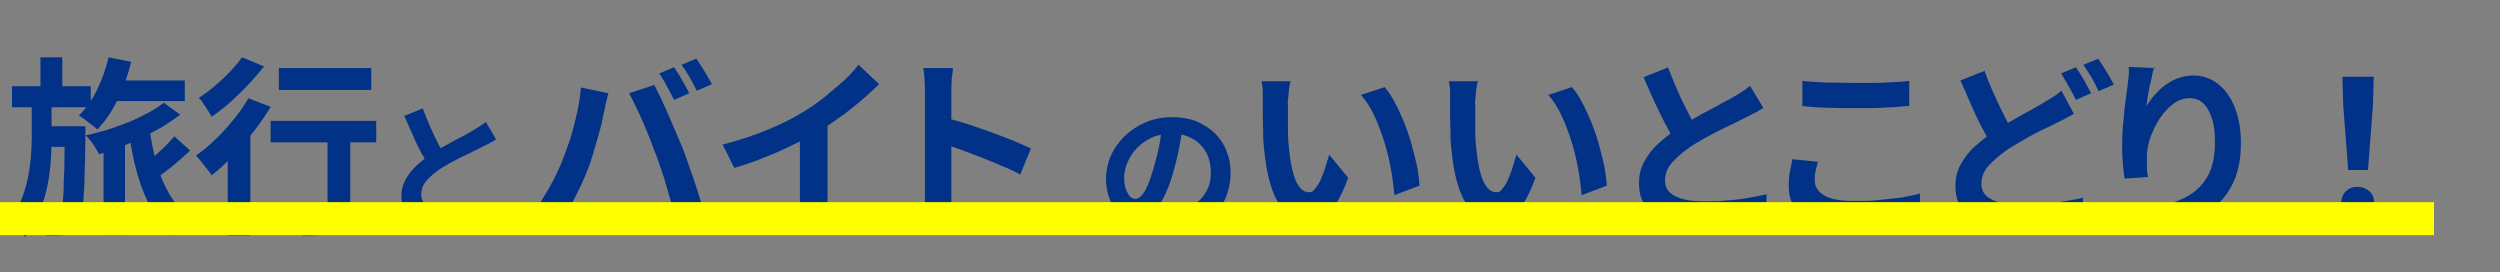 <?xml version="1.0" encoding="UTF-8"?>
<svg xmlns="http://www.w3.org/2000/svg" version="1.1" viewBox="0 0 606 66">
  <rect x="0" y="0" width="606" height="66" fill="#808080" stroke="none"/>
  <!-- Generator: Adobe Illustrator 29.0.0, SVG Export Plug-In . SVG Version: 2.1.0 Build 186)  -->
  <defs>
    <style>
      .st0 {
        fill: #ff0;
        mix-blend-mode: multiply;
      }

      .st0, .st1 {
        isolation: isolate;
      }

      .st2 {
        fill: #013288;
      }
    </style>
  </defs>
  <g class="st1">
    <g id="_レイヤー_1" data-name="レイヤー_1">
      <g>
        <g>
          <g class="st1">
            <g class="st1">
              <path class="st2" d="M7.6,24.2h4.9v9.1c0,2.5-.1,5.2-.4,7.9-.3,2.8-.9,5.5-1.8,8.3-.9,2.8-2.3,5.4-4.2,7.9-.5-.6-1.1-1.2-1.9-1.8-.8-.6-1.5-1.2-2.2-1.6,1.3-1.7,2.3-3.4,3-5.2.8-1.8,1.3-3.6,1.7-5.4.4-1.8.6-3.5.8-5.3.1-1.7.2-3.3.2-4.9v-9ZM2.9,20.9h19.1v5.1H2.9v-5.1ZM9.8,13.9h5.3v8.6h-5.3v-8.6ZM15.7,30.6h5v2.2c0,3.7-.1,6.9-.2,9.5,0,2.6-.2,4.8-.3,6.5-.1,1.7-.3,3-.4,4-.2,1-.4,1.7-.7,2.1-.5.6-.9,1.1-1.4,1.4-.5.3-1,.5-1.7.6-.6.1-1.3.2-2.1.2-.8,0-1.7,0-2.7,0,0-.8-.2-1.6-.4-2.5-.2-.9-.6-1.7-.9-2.4.7,0,1.4.1,2,.1.6,0,1,0,1.4,0s.6,0,.8-.1c.2,0,.4-.3.6-.6.2-.3.3-.8.4-1.6.1-.8.2-2,.3-3.5,0-1.5.1-3.5.2-6,0-2.4.1-5.4.1-8.9v-1ZM10,30.6h7.5v5h-7.5v-5ZM26.3,13.9l5.5,1.1c-.8,3.3-1.9,6.3-3.3,9.2-1.4,2.9-3.1,5.3-4.9,7.2-.3-.3-.7-.7-1.3-1.1-.6-.4-1.1-.9-1.7-1.3-.6-.4-1.1-.8-1.5-1,1.7-1.6,3.2-3.7,4.4-6.2,1.2-2.5,2.2-5.1,2.8-7.9ZM39.7,24.9l4,2.9c-1.2.9-2.5,1.8-4.1,2.8-1.6.9-3.2,1.8-5,2.7-1.8.8-3.5,1.6-5.4,2.3-1.8.7-3.5,1.3-5.2,1.8-.3-.7-.8-1.5-1.4-2.4-.6-.9-1.2-1.6-1.8-2.2,1.6-.3,3.3-.8,5.1-1.3,1.8-.6,3.5-1.2,5.3-1.9,1.7-.7,3.3-1.5,4.8-2.3,1.5-.8,2.7-1.6,3.7-2.4ZM25.1,33.5h5.2v23.5h-5.2v-23.5ZM26.6,19.5h18.2v5h-18.2v-5ZM36.2,30.9c.4,3.1,1,6.1,1.8,8.9.8,2.8,1.9,5.3,3.2,7.5,1.3,2.2,3,3.9,5,5.2-.4.3-.9.8-1.4,1.3-.5.5-.9,1.1-1.4,1.7-.4.6-.8,1.1-1.1,1.6-2.2-1.7-4-3.7-5.5-6.3-1.4-2.5-2.6-5.4-3.5-8.6s-1.6-6.7-2.1-10.5l4.8-.7ZM42.2,33l3.9,3.5c-1.3,1.2-2.7,2.4-4.2,3.7-1.5,1.2-2.9,2.2-4.1,3.1l-3.2-3.1c.8-.6,1.7-1.3,2.6-2.1s1.8-1.7,2.7-2.5c.9-.9,1.6-1.7,2.3-2.5Z"/>
              <path class="st2" d="M60.4,23.9l5.2,2c-1.2,2-2.6,4.1-4.2,6.1-1.6,2-3.2,4-5,5.8-1.7,1.8-3.4,3.4-5.1,4.7-.2-.4-.6-.9-1.1-1.5-.5-.6-.9-1.2-1.4-1.8-.5-.6-.9-1.1-1.3-1.5,1.6-1.1,3.2-2.4,4.7-3.9,1.6-1.5,3-3.1,4.4-4.8,1.4-1.7,2.6-3.4,3.6-5.2ZM58.7,13.9l5.3,2.2c-1.1,1.4-2.4,2.9-3.8,4.4-1.4,1.5-2.9,2.9-4.4,4.3-1.5,1.3-3,2.5-4.5,3.5-.2-.4-.5-.9-.9-1.5-.4-.6-.7-1.1-1.1-1.7-.4-.6-.7-1-1.1-1.4,1.3-.8,2.6-1.8,3.9-2.9,1.3-1.1,2.6-2.3,3.7-3.5,1.2-1.2,2.1-2.4,2.9-3.4ZM55.2,34.7l4.8-4.9.7.3v27h-5.5v-22.4ZM65.6,29.3h25.6v5.2h-25.6v-5.2ZM67.6,16.5h22.4v5.3h-22.4v-5.3ZM79.2,30.9h5.7v19.9c0,1.4-.2,2.6-.5,3.4-.4.8-1,1.5-2,1.9-1,.4-2.3.7-3.7.8-1.5.1-3.2.2-5.3.2-.1-.8-.3-1.7-.7-2.8-.3-1.1-.7-2-1-2.8.9,0,1.8,0,2.7,0,.9,0,1.7,0,2.4,0,.7,0,1.2,0,1.5,0,.4,0,.7,0,.9-.2.2-.1.2-.4.2-.7v-19.7Z"/>
            </g>
            <g class="st1">
              <path class="st2" d="M120.1,33.9c-.5.3-1.1.6-1.6.9-.6.3-1.2.6-1.8.9-.5.3-1.2.6-2,1-.8.4-1.6.8-2.5,1.2-.9.5-1.8.9-2.7,1.4s-1.8,1-2.6,1.5c-1.4,1-2.6,1.9-3.5,3-.9,1-1.3,2.2-1.3,3.4s.6,2.2,1.8,2.9c1.2.7,3,1,5.5,1s2.5,0,3.9-.2c1.4-.1,2.7-.3,4-.5s2.5-.4,3.5-.7v5c-1.1.2-2.1.3-3.3.5-1.2.1-2.4.2-3.7.3-1.3,0-2.8.1-4.3.1s-3.4-.1-4.8-.4c-1.5-.3-2.8-.7-3.9-1.3-1.1-.6-2-1.4-2.6-2.5-.6-1-.9-2.3-.9-3.8s.3-2.8,1-4.1c.7-1.2,1.5-2.3,2.7-3.4,1.1-1,2.4-2,3.7-2.9.8-.6,1.7-1.1,2.7-1.6.9-.5,1.8-1,2.7-1.5.9-.5,1.7-.9,2.5-1.3.8-.4,1.4-.8,1.9-1.1.7-.4,1.3-.8,1.8-1.1.5-.3,1-.7,1.5-1l2.4,4.1ZM102.5,26.4c.6,1.5,1.2,3,1.8,4.4.6,1.4,1.3,2.8,1.9,4,.6,1.2,1.2,2.3,1.8,3.3l-4,2.3c-.6-1.1-1.3-2.3-2-3.6-.7-1.3-1.4-2.7-2-4.2-.7-1.5-1.3-3-2-4.5l4.4-1.8Z"/>
            </g>
            <g class="st1">
              <path class="st2" d="M136.4,38.7c.5-1.3,1-2.6,1.5-4.1.5-1.4.9-2.9,1.3-4.4.4-1.5.7-3,1-4.5.3-1.5.5-3,.6-4.5l6.7,1.4c-.1.4-.3.9-.4,1.5-.2.6-.3,1.1-.4,1.7-.1.6-.2,1-.3,1.4-.2.8-.4,1.8-.6,2.9-.3,1.1-.6,2.3-1,3.6-.4,1.3-.7,2.5-1.1,3.8-.4,1.3-.8,2.4-1.2,3.5-.6,1.5-1.2,3-2,4.6-.8,1.6-1.5,3.1-2.4,4.6-.8,1.5-1.7,2.8-2.5,4l-6.4-2.7c1.5-1.9,2.8-4,4.1-6.3,1.3-2.3,2.3-4.5,3.1-6.5ZM159.1,37.7c-.5-1.2-1-2.5-1.5-3.9-.6-1.4-1.1-2.8-1.7-4.1-.6-1.4-1.2-2.7-1.8-3.9-.6-1.2-1.1-2.3-1.6-3.2l6.1-2c.5.9,1,2,1.6,3.2.6,1.3,1.2,2.6,1.8,4,.6,1.4,1.2,2.8,1.8,4.2.6,1.4,1.1,2.6,1.6,3.7.4,1,.8,2.2,1.3,3.6.5,1.4,1,2.8,1.5,4.3.5,1.5,1,2.9,1.4,4.3.4,1.4.8,2.7,1.1,3.8l-6.8,2.2c-.4-1.8-.9-3.6-1.4-5.5-.5-1.9-1.1-3.7-1.6-5.5-.6-1.8-1.2-3.5-1.8-5.2ZM163.4,16.3c.4.6.8,1.2,1.3,2,.4.8.9,1.5,1.3,2.3.4.8.8,1.4,1.1,2l-3.7,1.6c-.5-1-1.1-2-1.7-3.2-.6-1.2-1.3-2.3-1.9-3.2l3.6-1.5ZM168.8,14.2c.4.6.8,1.3,1.3,2,.5.8.9,1.5,1.4,2.3.4.8.8,1.4,1.1,1.9l-3.7,1.6c-.5-1-1-2-1.7-3.2-.7-1.2-1.3-2.2-2-3.1l3.6-1.5Z"/>
              <path class="st2" d="M175,35.1c4.1-1.1,7.9-2.3,11.2-3.7,3.4-1.4,6.3-2.9,8.9-4.5,1.6-1,3.2-2.1,4.8-3.4,1.6-1.3,3.1-2.6,4.6-3.9,1.4-1.3,2.6-2.6,3.6-3.9l5,4.7c-1.4,1.4-3,2.8-4.6,4.2-1.7,1.4-3.4,2.8-5.2,4-1.8,1.3-3.6,2.5-5.4,3.5-1.7,1-3.7,2.1-5.9,3.1-2.2,1.1-4.4,2.1-6.8,3-2.4,1-4.8,1.8-7.2,2.5l-2.9-5.8ZM194.1,29.8l6.5-1.5v20.7c0,.7,0,1.4,0,2.2,0,.8,0,1.5.1,2.2,0,.7.1,1.2.2,1.6h-7.3c0-.4.1-.9.2-1.6,0-.7,0-1.4.1-2.2,0-.8,0-1.5,0-2.2v-19.2Z"/>
              <path class="st2" d="M224.2,48.6v-26.5c0-.8,0-1.7-.1-2.8,0-1-.2-2-.3-2.8h7.2c0,.8-.2,1.7-.3,2.6,0,1-.1,1.9-.1,2.9v26.5c0,.4,0,1,0,1.8,0,.8,0,1.6.2,2.4,0,.8.2,1.6.2,2.2h-7.2c.1-.9.2-2,.3-3.2,0-1.2.1-2.3.1-3.2ZM229.1,28.5c1.5.4,3.2.9,5.2,1.5,1.9.6,3.8,1.3,5.8,2s3.7,1.4,5.5,2.1c1.7.7,3.1,1.3,4.3,1.9l-2.6,6.3c-1.3-.7-2.7-1.4-4.3-2-1.6-.7-3.2-1.4-4.8-2-1.6-.6-3.2-1.2-4.7-1.8-1.5-.6-3-1-4.2-1.5v-6.6Z"/>
            </g>
            <g class="st1">
              <path class="st2" d="M286.7,30.3c-.2,1.8-.5,3.7-.9,5.7-.4,2-.9,4-1.5,6.1-.7,2.4-1.5,4.4-2.4,6.1-.9,1.7-1.9,3-3,3.9s-2.3,1.4-3.6,1.4-2.5-.4-3.6-1.3-1.9-2.1-2.6-3.6c-.6-1.5-1-3.3-1-5.2s.4-3.9,1.2-5.7c.8-1.8,2-3.4,3.4-4.8,1.5-1.4,3.2-2.5,5.1-3.3,1.9-.8,4.1-1.2,6.3-1.2s4.1.3,5.9,1c1.7.7,3.2,1.7,4.5,2.9,1.2,1.2,2.2,2.7,2.8,4.3.7,1.7,1,3.4,1,5.4s-.5,4.6-1.5,6.6c-1,1.9-2.5,3.5-4.5,4.8-2,1.3-4.4,2.1-7.4,2.6l-2.6-4.2c.7,0,1.3-.2,1.8-.2.5,0,1-.2,1.5-.3,1.1-.3,2.2-.7,3.1-1.2,1-.5,1.8-1.2,2.5-2,.7-.8,1.3-1.7,1.7-2.7s.6-2.2.6-3.5-.2-2.6-.6-3.8c-.4-1.1-1-2.1-1.9-3-.8-.9-1.8-1.5-3-2-1.2-.5-2.5-.7-4-.7s-3.5.3-4.9,1c-1.4.7-2.6,1.5-3.6,2.6-1,1-1.7,2.2-2.2,3.4-.5,1.2-.8,2.4-.8,3.5s.1,2.1.4,2.9c.3.8.6,1.4,1,1.8s.8.6,1.3.6,1-.2,1.5-.8c.5-.5,1-1.3,1.4-2.3.5-1,.9-2.3,1.4-3.9.5-1.7,1-3.5,1.4-5.4.4-1.9.6-3.8.8-5.6h4.8Z"/>
            </g>
            <g class="st1">
              <path class="st2" d="M312.7,20.1c-.1.6-.2,1.2-.3,1.9,0,.7-.1,1.4-.2,2.1s0,1.2,0,1.7c0,1,0,2.1,0,3.1,0,1.1,0,2.2,0,3.3,0,1.1.1,2.2.2,3.3.2,2.2.5,4.2.9,5.8.4,1.7.9,3,1.6,3.9.6.9,1.5,1.4,2.4,1.4s1-.3,1.5-.9c.5-.6,1-1.3,1.4-2.3s.8-1.9,1.1-3c.3-1,.6-2,.9-2.9l4.6,5.6c-1,2.7-2,4.8-3,6.4-1,1.6-2,2.7-3.1,3.4-1.1.7-2.2,1-3.5,1s-3.2-.6-4.7-1.7c-1.5-1.1-2.8-2.9-3.8-5.4-1-2.5-1.8-5.8-2.2-9.9-.2-1.4-.3-2.9-.3-4.5,0-1.6-.1-3.1-.1-4.5,0-1.4,0-2.6,0-3.5s0-1.4,0-2.3c0-.9-.2-1.7-.3-2.4h7.1ZM335.7,21.2c.9,1,1.7,2.3,2.5,3.8.8,1.5,1.5,3.1,2.2,4.8.7,1.7,1.3,3.5,1.8,5.3s.9,3.5,1.3,5.2c.3,1.7.5,3.3.6,4.7l-6.1,2.3c-.2-1.9-.4-3.9-.8-6.1-.4-2.2-.9-4.4-1.6-6.7-.7-2.2-1.5-4.4-2.4-6.3-.9-2-2-3.7-3.3-5.2l5.8-1.9Z"/>
              <path class="st2" d="M358.1,20.1c-.1.6-.2,1.2-.3,1.9,0,.7-.1,1.4-.2,2.1s0,1.2,0,1.7c0,1,0,2.1,0,3.1,0,1.1,0,2.2,0,3.3,0,1.1.1,2.2.2,3.3.2,2.2.5,4.2.9,5.8.4,1.7.9,3,1.6,3.9.6.9,1.5,1.4,2.4,1.4s1-.3,1.5-.9c.5-.6,1-1.3,1.4-2.3s.8-1.9,1.1-3c.3-1,.6-2,.9-2.9l4.6,5.6c-1,2.7-2,4.8-3,6.4-1,1.6-2,2.7-3.1,3.4-1.1.7-2.2,1-3.5,1s-3.2-.6-4.7-1.7c-1.5-1.1-2.8-2.9-3.8-5.4-1-2.5-1.8-5.8-2.2-9.9-.2-1.4-.3-2.9-.3-4.5,0-1.6-.1-3.1-.1-4.5,0-1.4,0-2.6,0-3.5s0-1.4,0-2.3c0-.9-.2-1.7-.3-2.4h7.1ZM381.1,21.2c.9,1,1.7,2.3,2.5,3.8.8,1.5,1.5,3.1,2.2,4.8.7,1.7,1.3,3.5,1.8,5.3s.9,3.5,1.3,5.2c.3,1.7.5,3.3.6,4.7l-6.1,2.3c-.2-1.9-.4-3.9-.8-6.1-.4-2.2-.9-4.4-1.6-6.7-.7-2.2-1.5-4.4-2.4-6.3-.9-2-2-3.7-3.3-5.2l5.8-1.9Z"/>
              <path class="st2" d="M427.4,26.2c-.7.4-1.4.8-2.1,1.2-.8.4-1.6.8-2.4,1.2-.7.4-1.6.8-2.6,1.3-1,.5-2.1,1-3.3,1.6s-2.4,1.2-3.6,1.9c-1.2.7-2.3,1.3-3.4,2-1.9,1.3-3.4,2.6-4.6,3.9-1.2,1.3-1.8,2.8-1.8,4.5s.8,2.9,2.4,3.7c1.6.9,4,1.3,7.2,1.3s3.3,0,5.1-.2c1.8-.1,3.6-.3,5.3-.6,1.7-.3,3.3-.6,4.6-.9v6.6c-1.4.2-2.8.4-4.3.6-1.5.2-3.2.3-4.9.4-1.8,0-3.6.1-5.6.1s-4.4-.2-6.4-.5c-1.9-.4-3.7-.9-5.1-1.7-1.5-.8-2.6-1.9-3.4-3.2-.8-1.3-1.2-3-1.2-5s.4-3.7,1.3-5.3,2-3.1,3.5-4.4c1.5-1.3,3.1-2.6,4.9-3.8,1.1-.7,2.3-1.4,3.5-2.1,1.2-.7,2.4-1.4,3.6-2,1.2-.6,2.3-1.2,3.3-1.8,1-.5,1.9-1,2.6-1.4.9-.5,1.7-1,2.3-1.4.7-.4,1.3-.9,1.9-1.4l3.2,5.3ZM404.3,16.3c.8,2,1.6,4,2.4,5.8.8,1.9,1.7,3.6,2.5,5.2.8,1.6,1.6,3.1,2.3,4.4l-5.2,3.1c-.8-1.4-1.7-3-2.6-4.7-.9-1.7-1.8-3.6-2.7-5.5-.9-1.9-1.7-3.9-2.6-5.9l5.8-2.3Z"/>
              <path class="st2" d="M440.7,39.1c-.2.8-.4,1.6-.6,2.3-.2.8-.2,1.5-.2,2.3,0,1.5.7,2.7,2.2,3.6,1.5,1,3.9,1.4,7.2,1.4s4.1,0,6-.2c1.9-.2,3.8-.4,5.5-.6,1.7-.3,3.3-.6,4.6-1v6.5c-1.3.3-2.8.6-4.5.8-1.7.2-3.4.4-5.4.6-1.9.1-3.9.2-6.1.2-3.5,0-6.4-.4-8.8-1.1-2.4-.8-4.1-1.9-5.3-3.3-1.2-1.5-1.7-3.2-1.7-5.4s.1-2.6.3-3.7c.2-1.1.4-2.1.6-2.9l6,.6ZM436.9,19.6c1.7.2,3.6.3,5.7.4,2.1,0,4.4.1,6.8.1s3.1,0,4.7,0c1.6,0,3.2-.1,4.7-.2,1.5,0,2.8-.2,4-.3v6.1c-1.1,0-2.4.2-3.9.3-1.5,0-3.1.2-4.7.2-1.6,0-3.2,0-4.7,0-2.4,0-4.6,0-6.7-.1-2.1,0-4-.2-5.9-.4v-6.1Z"/>
              <path class="st2" d="M502.7,27.6c-.7.4-1.5.8-2.2,1.2-.8.4-1.5.8-2.4,1.2-1,.5-2,1-3.3,1.6-1.2.6-2.6,1.3-3.9,2.1-1.4.8-2.8,1.6-4.2,2.5-1.9,1.3-3.4,2.6-4.6,3.9s-1.8,2.8-1.8,4.5.8,2.9,2.4,3.7c1.6.9,4,1.3,7.2,1.3s3.3,0,5.1-.2c1.8-.1,3.6-.3,5.3-.6,1.7-.3,3.3-.5,4.6-.9v6.6c-1.4.2-2.8.5-4.3.6-1.5.2-3.2.3-4.9.4s-3.6.1-5.7.1-4.4-.2-6.3-.6-3.7-1-5.1-1.7c-1.5-.8-2.6-1.9-3.4-3.2-.8-1.3-1.2-3-1.2-5s.4-3.7,1.3-5.3c.9-1.6,2-3.1,3.5-4.4,1.5-1.3,3.1-2.6,4.9-3.8,1.5-1,2.9-1.8,4.4-2.6,1.5-.8,2.8-1.6,4.1-2.3,1.3-.7,2.4-1.3,3.3-1.9.9-.5,1.6-1,2.3-1.4.7-.4,1.3-.9,1.9-1.4l2.9,5.4ZM481,17c.7,2,1.5,4,2.4,5.9.8,1.9,1.7,3.6,2.5,5.3.8,1.6,1.6,3.1,2.3,4.3l-5.2,3.1c-.8-1.4-1.7-3-2.6-4.7-.9-1.7-1.8-3.6-2.6-5.5s-1.7-3.9-2.6-5.9l5.8-2.3ZM503.2,16.3c.4.6.8,1.2,1.3,2s.9,1.5,1.3,2.3.8,1.4,1.1,2l-3.7,1.6c-.5-1-1-2-1.7-3.2-.7-1.2-1.3-2.3-1.9-3.2l3.6-1.5ZM508.6,14.2c.4.6.8,1.3,1.3,2,.5.8.9,1.5,1.4,2.3.4.8.8,1.4,1.1,2l-3.7,1.6c-.5-1-1-2.1-1.7-3.3-.7-1.2-1.4-2.2-2-3.1l3.7-1.5Z"/>
              <path class="st2" d="M522.2,16.1c-.2.6-.3,1.2-.5,2.1-.2.8-.4,1.7-.6,2.6-.2.9-.3,1.8-.5,2.6-.1.9-.2,1.6-.3,2.3.6-.9,1.2-1.8,2-2.7.8-.9,1.6-1.7,2.6-2.4,1-.7,2-1.3,3.2-1.7,1.2-.4,2.4-.6,3.7-.6,2.1,0,4.1.7,5.8,2s3.1,3.2,4.1,5.7c1,2.5,1.5,5.4,1.5,8.7s-.5,6.1-1.4,8.5c-1,2.4-2.3,4.5-4.1,6.2s-3.9,3.1-6.4,4.2c-2.5,1.1-5.2,1.9-8.3,2.5l-3.5-5.3c2.5-.4,4.9-.9,7-1.6,2.1-.7,4-1.6,5.5-2.8,1.5-1.2,2.7-2.7,3.6-4.6.8-1.9,1.3-4.2,1.3-7s-.2-4.4-.7-6c-.5-1.6-1.2-2.9-2.1-3.7-.9-.9-2-1.3-3.3-1.3s-2.6.4-3.9,1.3c-1.2.9-2.3,2-3.3,3.5s-1.7,3-2.3,4.6c-.6,1.7-.9,3.3-.9,4.8,0,.6,0,1.3,0,2.1,0,.8,0,1.7.3,2.8l-5.7.4c-.1-.9-.3-2-.4-3.3-.1-1.3-.2-2.8-.2-4.3s0-2.2.1-3.5c0-1.2.2-2.5.3-3.7.1-1.3.2-2.6.4-3.8.2-1.3.3-2.5.5-3.7.1-.9.2-1.8.3-2.6s0-1.6,0-2.2l6.3.3Z"/>
            </g>
          </g>
          <g class="st1">
            <g class="st1">
              <path class="st2" d="M571.5,53.4c-1.2,0-2.1-.4-2.9-1.2-.8-.8-1.1-1.7-1.1-2.9s.4-2.2,1.1-2.9c.8-.8,1.7-1.1,2.9-1.1s2.1.4,2.9,1.1c.8.8,1.1,1.7,1.1,2.9s-.4,2.1-1.1,2.9c-.8.8-1.7,1.2-2.9,1.2ZM569.2,41.2l-1.2-15.7-.2-6.9h7.6l-.2,6.9-1.2,15.7h-4.7Z"/>
            </g>
          </g>
        </g>
        <rect class="st0" y="49" width="590" height="8"/>
      </g>
    </g>
  </g>
</svg>